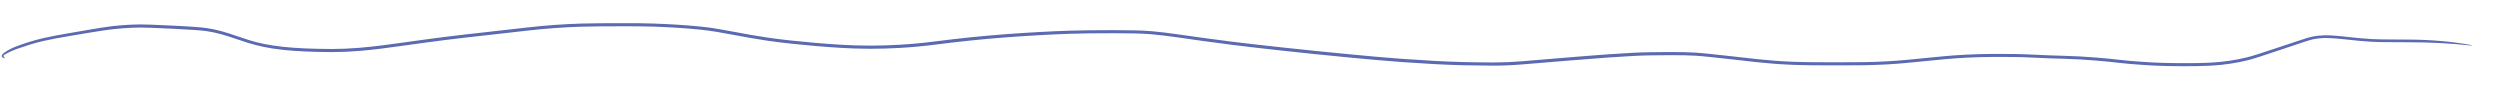 <?xml version="1.0" encoding="UTF-8"?> <!-- Generator: Adobe Illustrator 16.0.0, SVG Export Plug-In . SVG Version: 6.00 Build 0) --> <svg xmlns="http://www.w3.org/2000/svg" xmlns:xlink="http://www.w3.org/1999/xlink" id="Layer_1" x="0px" y="0px" width="1254.417px" height="44.833px" viewBox="14.5 -151.833 1254.417 44.833" xml:space="preserve"> <path fill="#5B6AB1" d="M1221.905-131.98c-3.437-0.005-7.137-0.019-10.905-0.077l-0.038,0c-2.038-0.031-4.349-0.065-6.593-0.189 c-4.137-0.228-8.229-0.662-12.406-1.126c-1.873-0.208-4.34-0.467-6.808-0.629c-1.35-0.086-2.823-0.166-4.278-0.127l-0.308,0.013 c-2.331,0.093-4.188,0.298-5.845,0.646c-1.407,0.293-2.824,0.754-4.194,1.199l-0.972,0.313c-3.442,1.098-6.839,2.239-10.604,3.509 c-3.037,1.027-7.029,2.367-10.977,3.616l-0.457,0.144c-1.886,0.596-3.837,1.212-5.81,1.688c-2.641,0.635-5.403,1.173-8.446,1.645 c-3.029,0.468-6.231,0.784-9.789,0.966c-4.217,0.213-8.334,0.242-11.806,0.242c-1.19,0-2.379-0.004-3.568-0.009 c-6.734-0.022-12.807-0.237-18.563-0.655l-1.188-0.086l-0.034-0.003c-3.556-0.257-7.232-0.522-10.835-0.969 c-3.527-0.436-7.131-0.741-10.614-1.037l-0.688-0.058c-5.188-0.436-10.614-0.727-16.591-0.892 c-4.222-0.112-9.127-0.254-13.935-0.517c-3.419-0.187-6.891-0.305-10.319-0.352c-2.372-0.033-4.816-0.049-7.473-0.049 c-1.335,0-2.669,0.004-4.005,0.011c-4.203,0.019-8.501,0.139-13.139,0.367c-6.835,0.34-13.776,1.042-19.914,1.662l-0.668,0.068 c-6.072,0.613-12.352,1.247-18.561,1.595c-4.084,0.232-8.122,0.373-12.001,0.419c-3.266,0.041-6.787,0.059-11.417,0.059 l-7.576-0.008c-5.063-0.007-10.3-0.015-15.45-0.199c-3.374-0.119-6.827-0.311-10.265-0.569c-5.708-0.429-11.472-1.091-17.045-1.731 l-3.114-0.356c-3.672-0.417-8.023-0.901-12.45-1.346l-0.165-0.017c-2.347-0.237-4.772-0.482-7.162-0.625 c-3.853-0.229-7.639-0.26-11.156-0.26l-3.712,0.008c-4.86,0.013-10.516,0.052-16.131,0.347c-4.069,0.214-8.301,0.476-12.574,0.779 c-6.64,0.467-13.387,1.02-19.91,1.554l-2.661,0.218c-6.828,0.561-13.889,1.14-20.83,1.726c-4.563,0.385-9.232,0.58-13.879,0.58 l-0.434,0c-4.921-0.012-9.806-0.076-14.519-0.191c-4.893-0.117-9.854-0.313-14.746-0.583c-4.963-0.271-10.306-0.612-16.335-1.043 c-8.757-0.625-17.64-1.463-26.239-2.274l-0.304-0.029c-11.835-1.117-23.508-2.307-34.693-3.538l-2.292-0.253 c-7.185-0.791-14.613-1.609-21.937-2.526l-0.145-0.018c-4.768-0.599-9.522-1.224-14.131-1.858c-4.593-0.63-9.116-1.267-13.442-1.893 c-4.274-0.62-8.495-1.118-12.547-1.481c-2.781-0.252-5.616-0.342-8.054-0.406c-3.114-0.081-6.505-0.118-10.671-0.118l-1.212,0.001 c-7.88,0.016-14.45,0.046-21.273,0.264c-4.994,0.16-10.15,0.389-15.763,0.7c-5.532,0.307-11.137,0.675-16.659,1.093 c-5.502,0.412-11.189,0.917-16.902,1.499c-5.72,0.581-11.729,1.277-17.859,2.069c-6.273,0.804-12.105,1.354-17.829,1.68 c-5.324,0.306-10.095,0.454-14.584,0.454l-1.034-0.002c-4.716-0.024-9.354-0.169-13.782-0.431c-4.44-0.265-8.781-0.578-12.901-0.932 c-4.141-0.358-8.227-0.75-12.146-1.167c-3.948-0.419-7.951-0.919-11.896-1.486c-5.556-0.798-10.928-1.787-16.872-2.902 c-5.971-1.12-11.356-2.092-16.788-2.634l-0.129-0.013c-3.882-0.385-7.774-0.699-11.568-0.933c-3.796-0.237-7.725-0.428-11.671-0.567 l-0.099-0.007c-4.782-0.167-9.55-0.19-13.989-0.19l-4.105,0.004c-5.998,0.009-12.199,0.018-18.448,0.197 c-4.171,0.119-8.499,0.341-13.229,0.678c-4.66,0.333-9.417,0.778-14.14,1.323c-6.929,0.801-13.936,1.581-20.711,2.334l-0.452,0.05 c-6.522,0.724-13.266,1.472-19.883,2.309c-6.64,0.838-13.383,1.779-19.904,2.688l-1.179,0.165 c-6.721,0.937-14.339,1.998-21.783,2.612c-4.738,0.391-9.347,0.59-13.698,0.59l-0.542-0.001c-4.655-0.019-8.908-0.114-13-0.29 c-4.147-0.179-7.811-0.446-11.229-0.819c-3.399-0.372-6.395-0.826-9.156-1.389c-2.75-0.558-5.211-1.177-7.525-1.893 c-2.323-0.721-4.621-1.479-6.83-2.256c-2.253-0.794-4.612-1.54-7.011-2.217c-2.405-0.68-4.929-1.222-7.5-1.61 c-1.921-0.29-3.913-0.436-5.851-0.578l-0.328-0.024c-3.788-0.279-7.529-0.476-10.689-0.632c-2.953-0.148-6.84-0.336-10.722-0.477 l-0.175-0.006c-1.688-0.062-3.6-0.131-5.433-0.131l-0.666,0.003c-2.666,0.021-5.54,0.151-8.786,0.398 c-3.112,0.236-6.347,0.621-9.889,1.175l-0.04,0.006l-0.054,0.054l-0.309,0.003c-4.903,0.777-9.84,1.637-15.322,2.599l-1.753,0.307 c-3.942,0.688-8.018,1.399-11.968,2.307c-2.491,0.576-4.909,1.228-7.185,1.939l-0.07,0.022c-2.253,0.705-4.477,1.476-6.61,2.294 c-2.108,0.809-4.019,1.809-5.673,2.968l-0.098,0.061c-0.952,0.676-1.389,1.298-1.3,1.851c0.078,0.483,0.6,0.821,1.552,1.003 l0.057-0.243c-0.493-0.139-0.623-0.465-0.644-0.714l-0.046-0.535l0.505-0.323c0.155-0.099,0.27-0.171,0.388-0.241 c1.701-1.002,3.567-1.859,5.705-2.62c2.1-0.748,4.267-1.467,6.624-2.197c2.285-0.704,4.677-1.342,7.11-1.898 c3.94-0.903,7.986-1.589,11.913-2.256l1.742-0.296c5.201-0.892,10.291-1.756,15.383-2.533c3.642-0.554,6.946-0.938,10.1-1.173 c3.175-0.237,6.016-0.363,8.684-0.385l0.69-0.003c1.771,0,3.565,0.063,5.33,0.126l0.184,0.006c3.857,0.137,7.744,0.322,10.698,0.469 c3.188,0.156,6.946,0.351,10.657,0.613l0.431,0.031c1.837,0.132,3.737,0.268,5.604,0.537l0.032,0.004 c2.477,0.359,4.891,0.865,7.178,1.502l0.104,0.004l0.123,0.059c2.338,0.662,4.635,1.385,6.827,2.149l0.084,0.029 c2.248,0.785,4.538,1.537,6.806,2.237l0.085,0.026c2.329,0.716,4.808,1.345,7.58,1.924c2.792,0.584,5.833,1.055,9.293,1.441 c3.426,0.379,7.129,0.654,11.324,0.843c4.186,0.186,8.459,0.287,13.066,0.308l0.629,0.001c4.392,0,9.016-0.198,13.745-0.59 c7.439-0.615,15.084-1.677,21.829-2.613l1.262-0.176c6.495-0.905,13.21-1.841,19.844-2.674c6.57-0.83,13.259-1.574,19.733-2.294 l0.579-0.064c7.046-0.781,13.933-1.547,20.72-2.334c4.706-0.546,9.439-0.991,14.069-1.322c4.758-0.336,9.064-0.557,13.164-0.675 c6.13-0.179,12.351-0.192,18.367-0.204l4.385-0.005c4.344,0,9.017,0.021,13.748,0.179c3.934,0.134,7.86,0.324,11.669,0.564 c3.889,0.242,7.803,0.562,11.632,0.95c5.381,0.544,10.513,1.471,16.664,2.627c6.007,1.125,11.428,2.12,16.936,2.91l0.03,0.004 c3.953,0.569,7.964,1.07,11.922,1.49c4.002,0.426,8.098,0.822,12.173,1.175c4.145,0.36,8.38,0.667,12.949,0.94 c4.518,0.268,9.183,0.417,13.864,0.443l1.246,0.004c4.447,0,9.181-0.144,14.472-0.441c5.716-0.322,11.752-0.888,17.94-1.683 c6.112-0.786,12.107-1.48,17.819-2.063c5.607-0.572,11.28-1.076,16.86-1.5c5.659-0.428,11.254-0.799,16.63-1.104 c5.411-0.307,10.701-0.552,15.724-0.728c6.883-0.238,13.684-0.271,21.224-0.286l1.211-0.001c4.132,0,7.509,0.037,10.627,0.116 c2.402,0.064,5.196,0.153,7.956,0.401c4.009,0.361,8.203,0.856,12.465,1.473c4.454,0.647,8.978,1.288,13.447,1.906 c4.649,0.647,9.456,1.286,14.288,1.897c7.395,0.938,14.935,1.776,22.227,2.586l2.03,0.226c11.264,1.252,22.943,2.452,34.717,3.567 l0.035,0.003c8.677,0.822,17.649,1.671,26.538,2.301l0.178,0.015c5.851,0.413,11.146,0.746,16.191,1.018 c4.995,0.269,9.972,0.461,14.792,0.573c4.77,0.109,9.666,0.17,14.554,0.182l0.321,0c4.771,0,9.525-0.199,14.132-0.591 c7.385-0.626,14.796-1.229,21.962-1.811l1.374-0.112c6.566-0.534,13.355-1.086,20.043-1.561c4.468-0.314,8.571-0.571,12.545-0.783 c5.501-0.298,10.945-0.343,16.05-0.364l0.586-0.002c1.245-0.005,2.492-0.01,3.738-0.01c3.087,0,6.742,0.028,10.442,0.234 c2.395,0.132,4.8,0.373,7.126,0.607l0.147,0.014c4.373,0.438,8.738,0.927,12.432,1.346l3.287,0.377 c5.545,0.638,11.279,1.297,16.925,1.724c3.465,0.261,6.939,0.454,10.327,0.575c5.251,0.188,10.604,0.196,15.802,0.204l1.534,0.002 c1.979,0.003,3.96,0.007,5.939,0.007c4.405,0,7.979-0.019,11.246-0.058c3.843-0.047,7.902-0.191,12.066-0.428 c6.213-0.356,12.524-0.995,18.628-1.613l0.703-0.072c6.111-0.617,13.037-1.316,19.798-1.659c4.525-0.23,8.925-0.358,13.074-0.38 c1.477-0.009,2.956-0.015,4.435-0.015c2.47,0,4.764,0.014,7.014,0.044c3.48,0.045,6.932,0.162,10.26,0.346 c4.39,0.238,8.762,0.378,13.976,0.517c5.948,0.163,11.347,0.46,16.504,0.909l0.34,0.03c3.575,0.31,7.271,0.631,10.899,1.078 c3.668,0.454,7.428,0.725,11.064,0.986l1.069,0.077c5.729,0.42,11.835,0.635,18.67,0.657l3.102,0.005 c3.689,0,8.042-0.03,12.353-0.251c3.628-0.185,6.88-0.507,9.942-0.985c3.089-0.48,5.893-1.03,8.571-1.681 c1.991-0.484,3.994-1.122,5.938-1.739l0.422-0.134c3.693-1.176,7.471-2.447,11.001-3.646c3.739-1.271,7.114-2.415,10.568-3.53 l1.018-0.333c1.296-0.428,2.637-0.87,4.009-1.179c2.009-0.456,4.049-0.583,5.603-0.642c0.362-0.014,0.72-0.02,1.078-0.02 c1.127,0,2.283,0.065,3.364,0.136c1.959,0.129,4.091,0.324,6.714,0.615l0.033,0.003c4.199,0.46,8.313,0.893,12.481,1.124 c2.238,0.124,4.499,0.156,6.686,0.188c2.917,0.04,6.051,0.059,9.859,0.059c0.015,0,0.03,0,0.046,0l1.017,0 c11.965,0,22.663,0.556,32.705,1.7l0.037-0.247C1244.645-131.053,1233.936-131.966,1221.905-131.98z"></path> </svg> 